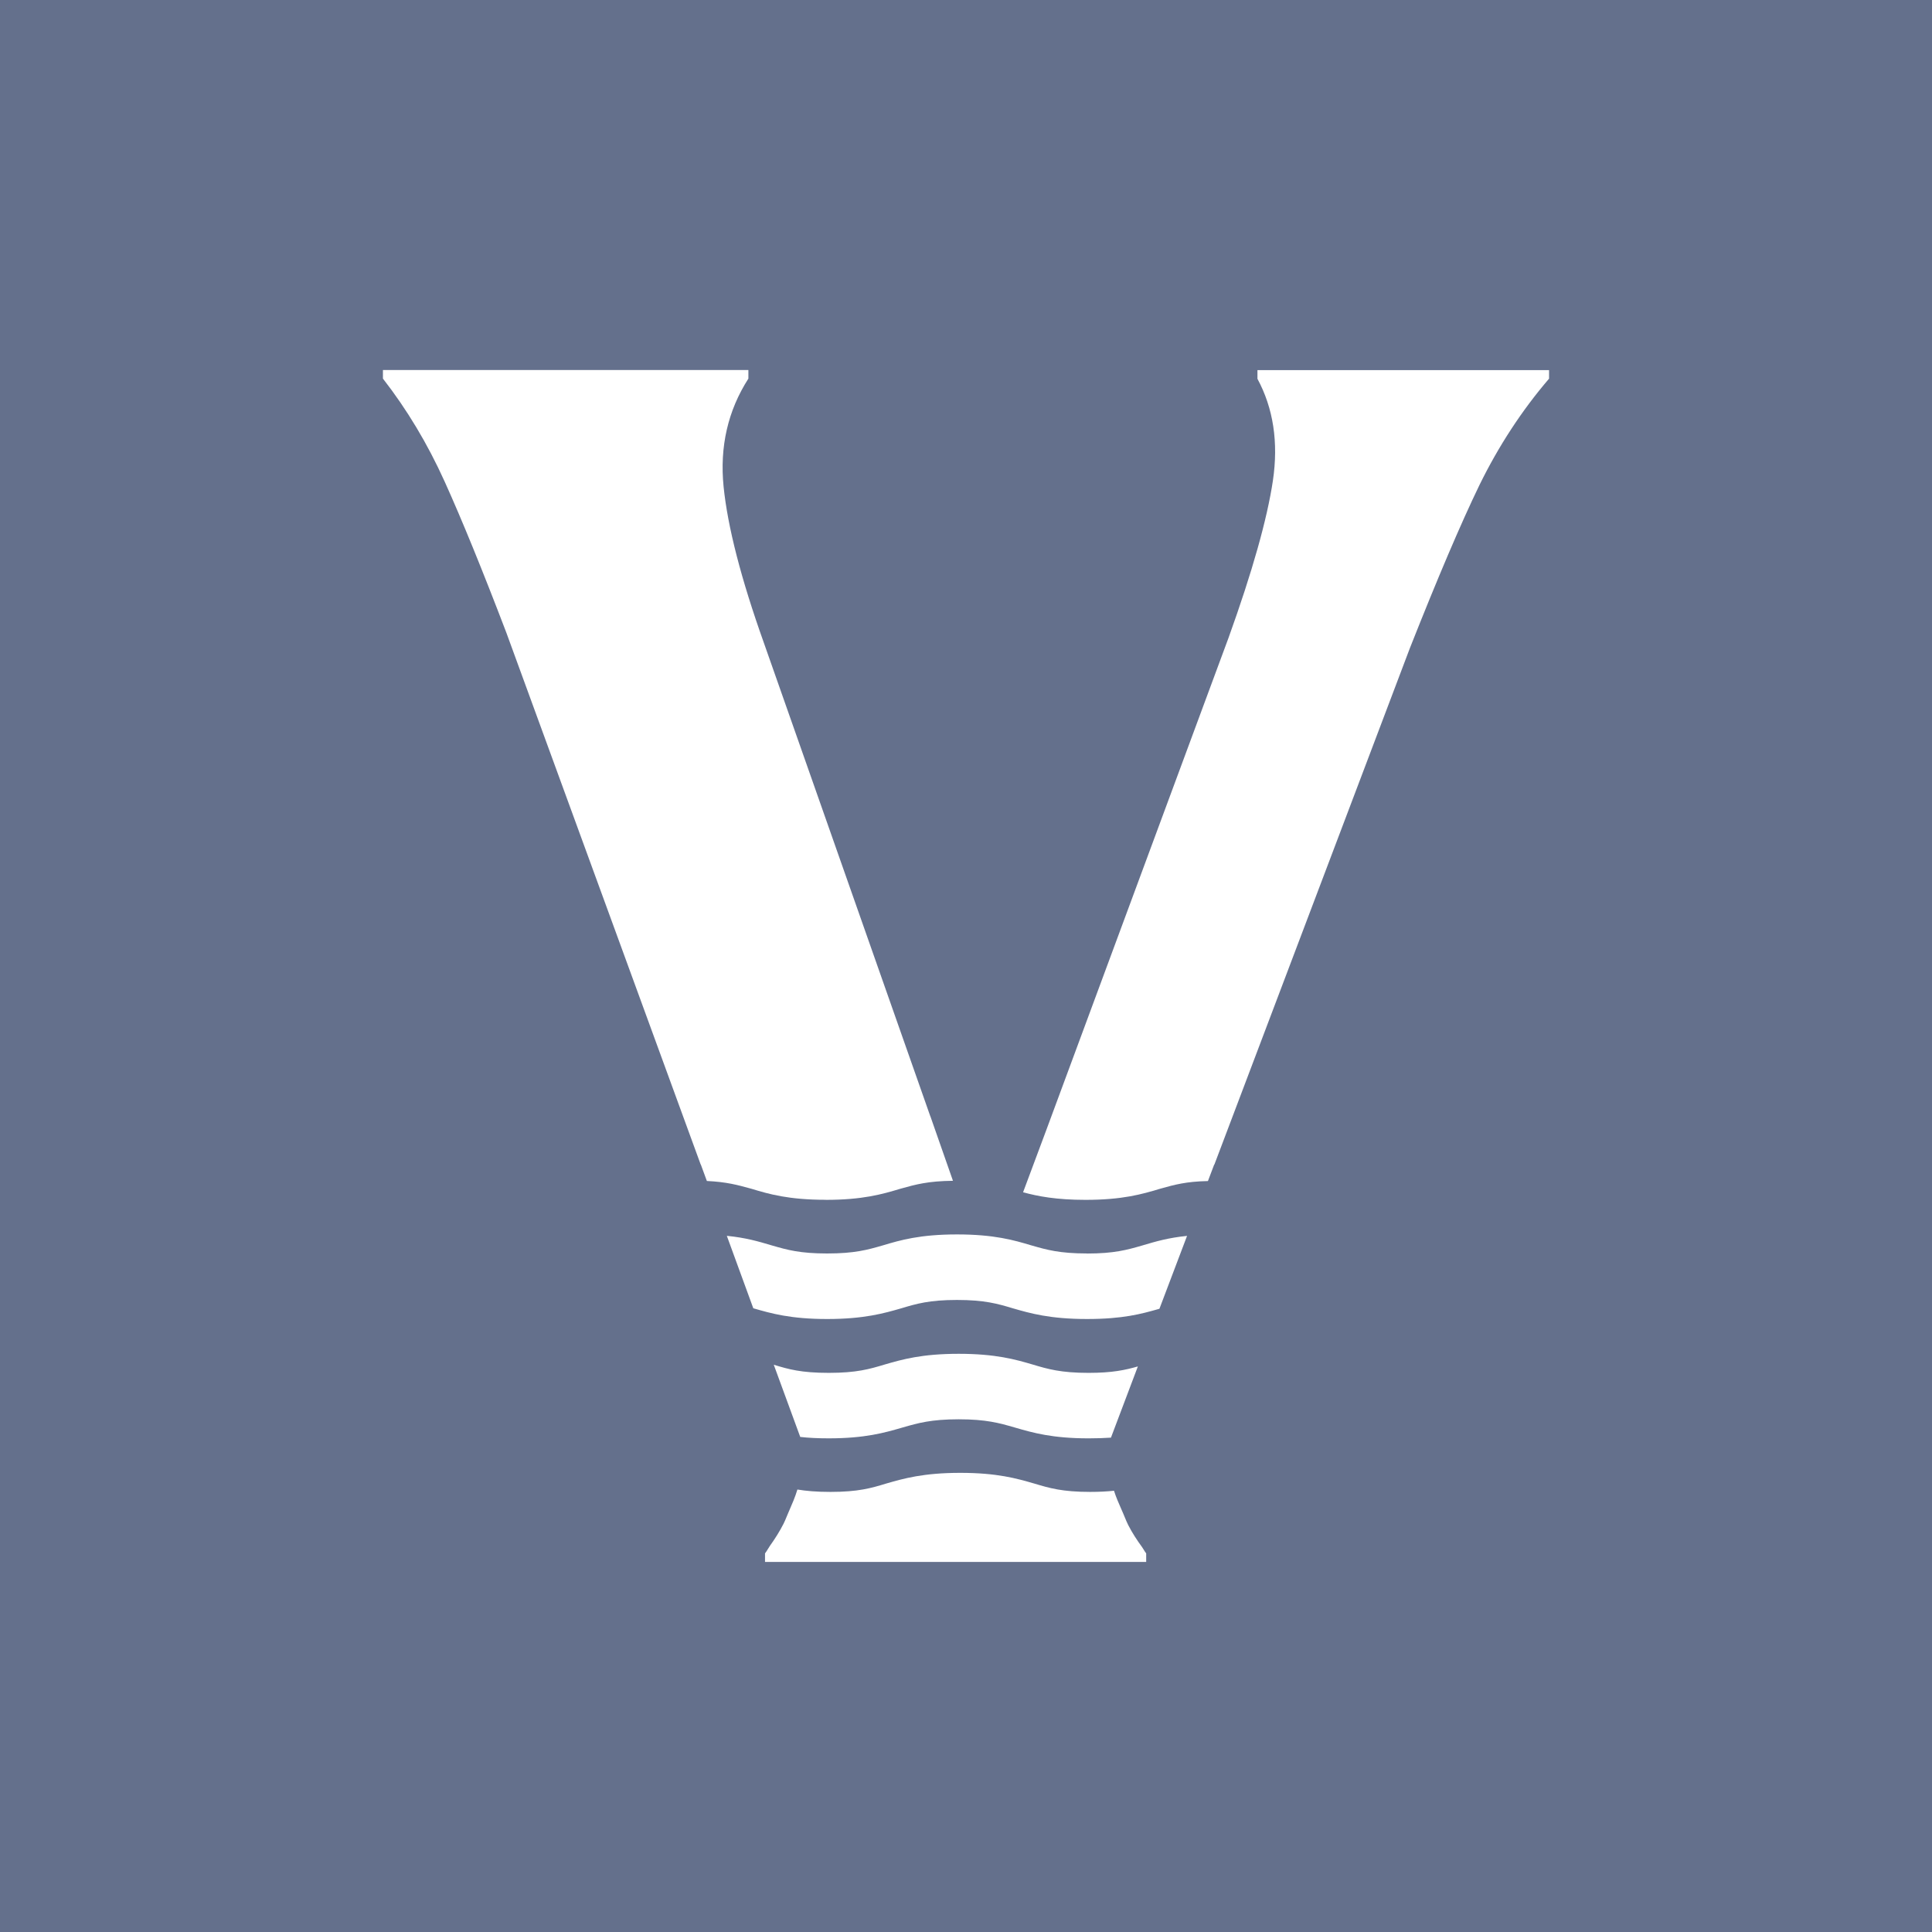 <?xml version="1.0" encoding="UTF-8"?><svg id="Layer_1" xmlns="http://www.w3.org/2000/svg" viewBox="0 0 300 300"><defs><style>.cls-1{fill:#64708c;}.cls-2{fill:#fff;}</style></defs><rect class="cls-1" width="300" height="300"/><path class="cls-2" d="M139.727,184.613c-2.7.81-5.739,1.7-11.508,1.7l.01-.01c-5.779,0-8.848-.89-11.508-1.7l-.233-.064c-1.907-.526-3.67-1.012-6.726-1.156l-.94-2.559h-.02l-30.184-82.603c-3.729-9.768-6.919-17.576-9.578-23.455s-5.839-11.168-9.578-15.977v-1.33h56.748v1.33c-3.179,4.959-4.479,10.578-3.849,16.796.63,6.209,2.7,14.277,6.249,24.225l25.845,73.515h.01l3.51,10.028c-3.878.038-5.839.587-7.996,1.189l-.252.07Z"/><path class="cls-2" d="M174.651,235.59l-0-.001c-.089-.217-.178-.435-.271-.647-.092-.212-.185-.422-.277-.633l-0-.001-.001-.002c-.402-.913-.805-1.825-1.121-2.824-1.04.11-2.259.18-3.699.18-4.329,0-6.329-.59-8.658-1.29l-.057-.016c-2.685-.776-5.722-1.653-11.451-1.653-5.758,0-8.827.886-11.523,1.665l-.015.004c-2.29.7-4.329,1.29-8.618,1.29-2.219,0-3.809-.15-5.139-.37-.352,1.167-.816,2.231-1.279,3.295l-.111.254c-.095.216-.185.436-.275.656-.155.381-.311.762-.495,1.123-.62,1.21-1.329,2.33-2.089,3.389-.113.163-.216.334-.32.505-.145.239-.29.479-.46.695v1.33h59.187v-1.33c-.135-.168-.25-.358-.366-.549-.091-.15-.182-.3-.283-.441-.78-1.07-1.51-2.179-2.14-3.409-.197-.387-.368-.805-.539-1.222Z"/><path class="cls-2" d="M195.245,58.799c2.48,4.589,3.29,9.878,2.41,15.837-.89,5.959-3.179,14.097-6.878,24.375l-28.324,76.504-3.589,9.618c2.29.63,5.179,1.18,9.688,1.18,5.769,0,8.808-.89,11.507-1.7l.268-.075c2.002-.562,3.843-1.078,7.241-1.145l.97-2.559h.03l30.374-80.233c4.289-10.838,7.878-19.276,10.797-25.305,2.959-6.029,6.549-11.538,10.798-16.497v-1.33h-45.281v1.33h-.01Z"/><path class="cls-2" d="M140.014,221.701c-2.652.767-5.683,1.644-11.315,1.644-1.7,0-3.149-.07-4.439-.22l-4.109-11.208c2.299.7,4.219,1.26,8.548,1.26s6.329-.59,8.658-1.29l.07-.02c2.682-.775,5.709-1.649,11.438-1.649,5.779,0,8.848.89,11.507,1.67,2.329.7,4.369,1.29,8.658,1.29,3.699,0,5.699-.44,7.658-1l-4.179,11.058c-1.04.07-2.179.11-3.479.11-5.633,0-8.654-.874-11.303-1.64l-.205-.059-.02-.006c-2.321-.667-4.361-1.254-8.638-1.254s-6.318.587-8.639,1.254l-.019.005-.193.056Z"/><path class="cls-2" d="M160.224,193.404l-.081-.023c-2.7-.81-5.769-1.7-11.538-1.7s-8.808.89-11.507,1.7l-.082.023c-2.295.66-4.298,1.236-8.577,1.236-4.241,0-6.208-.566-8.476-1.219l-.142-.041-.165-.049c-1.843-.547-3.843-1.14-6.794-1.431l4.109,11.248.056.016c2.686.776,5.723,1.653,11.412,1.653,5.729,0,8.838-.89,11.537-1.67,2.329-.7,4.329-1.29,8.618-1.29s6.328.59,8.658,1.29l.015.004c2.696.779,5.765,1.665,11.523,1.665,5.608,0,8.457-.803,11.027-1.528l.22-.062,4.289-11.318c-2.911.291-4.908.883-6.75,1.43l-.168.05-.082.024c-2.295.66-4.298,1.236-8.536,1.236l.01-.01c-4.279,0-6.282-.576-8.577-1.236Z"/></svg>